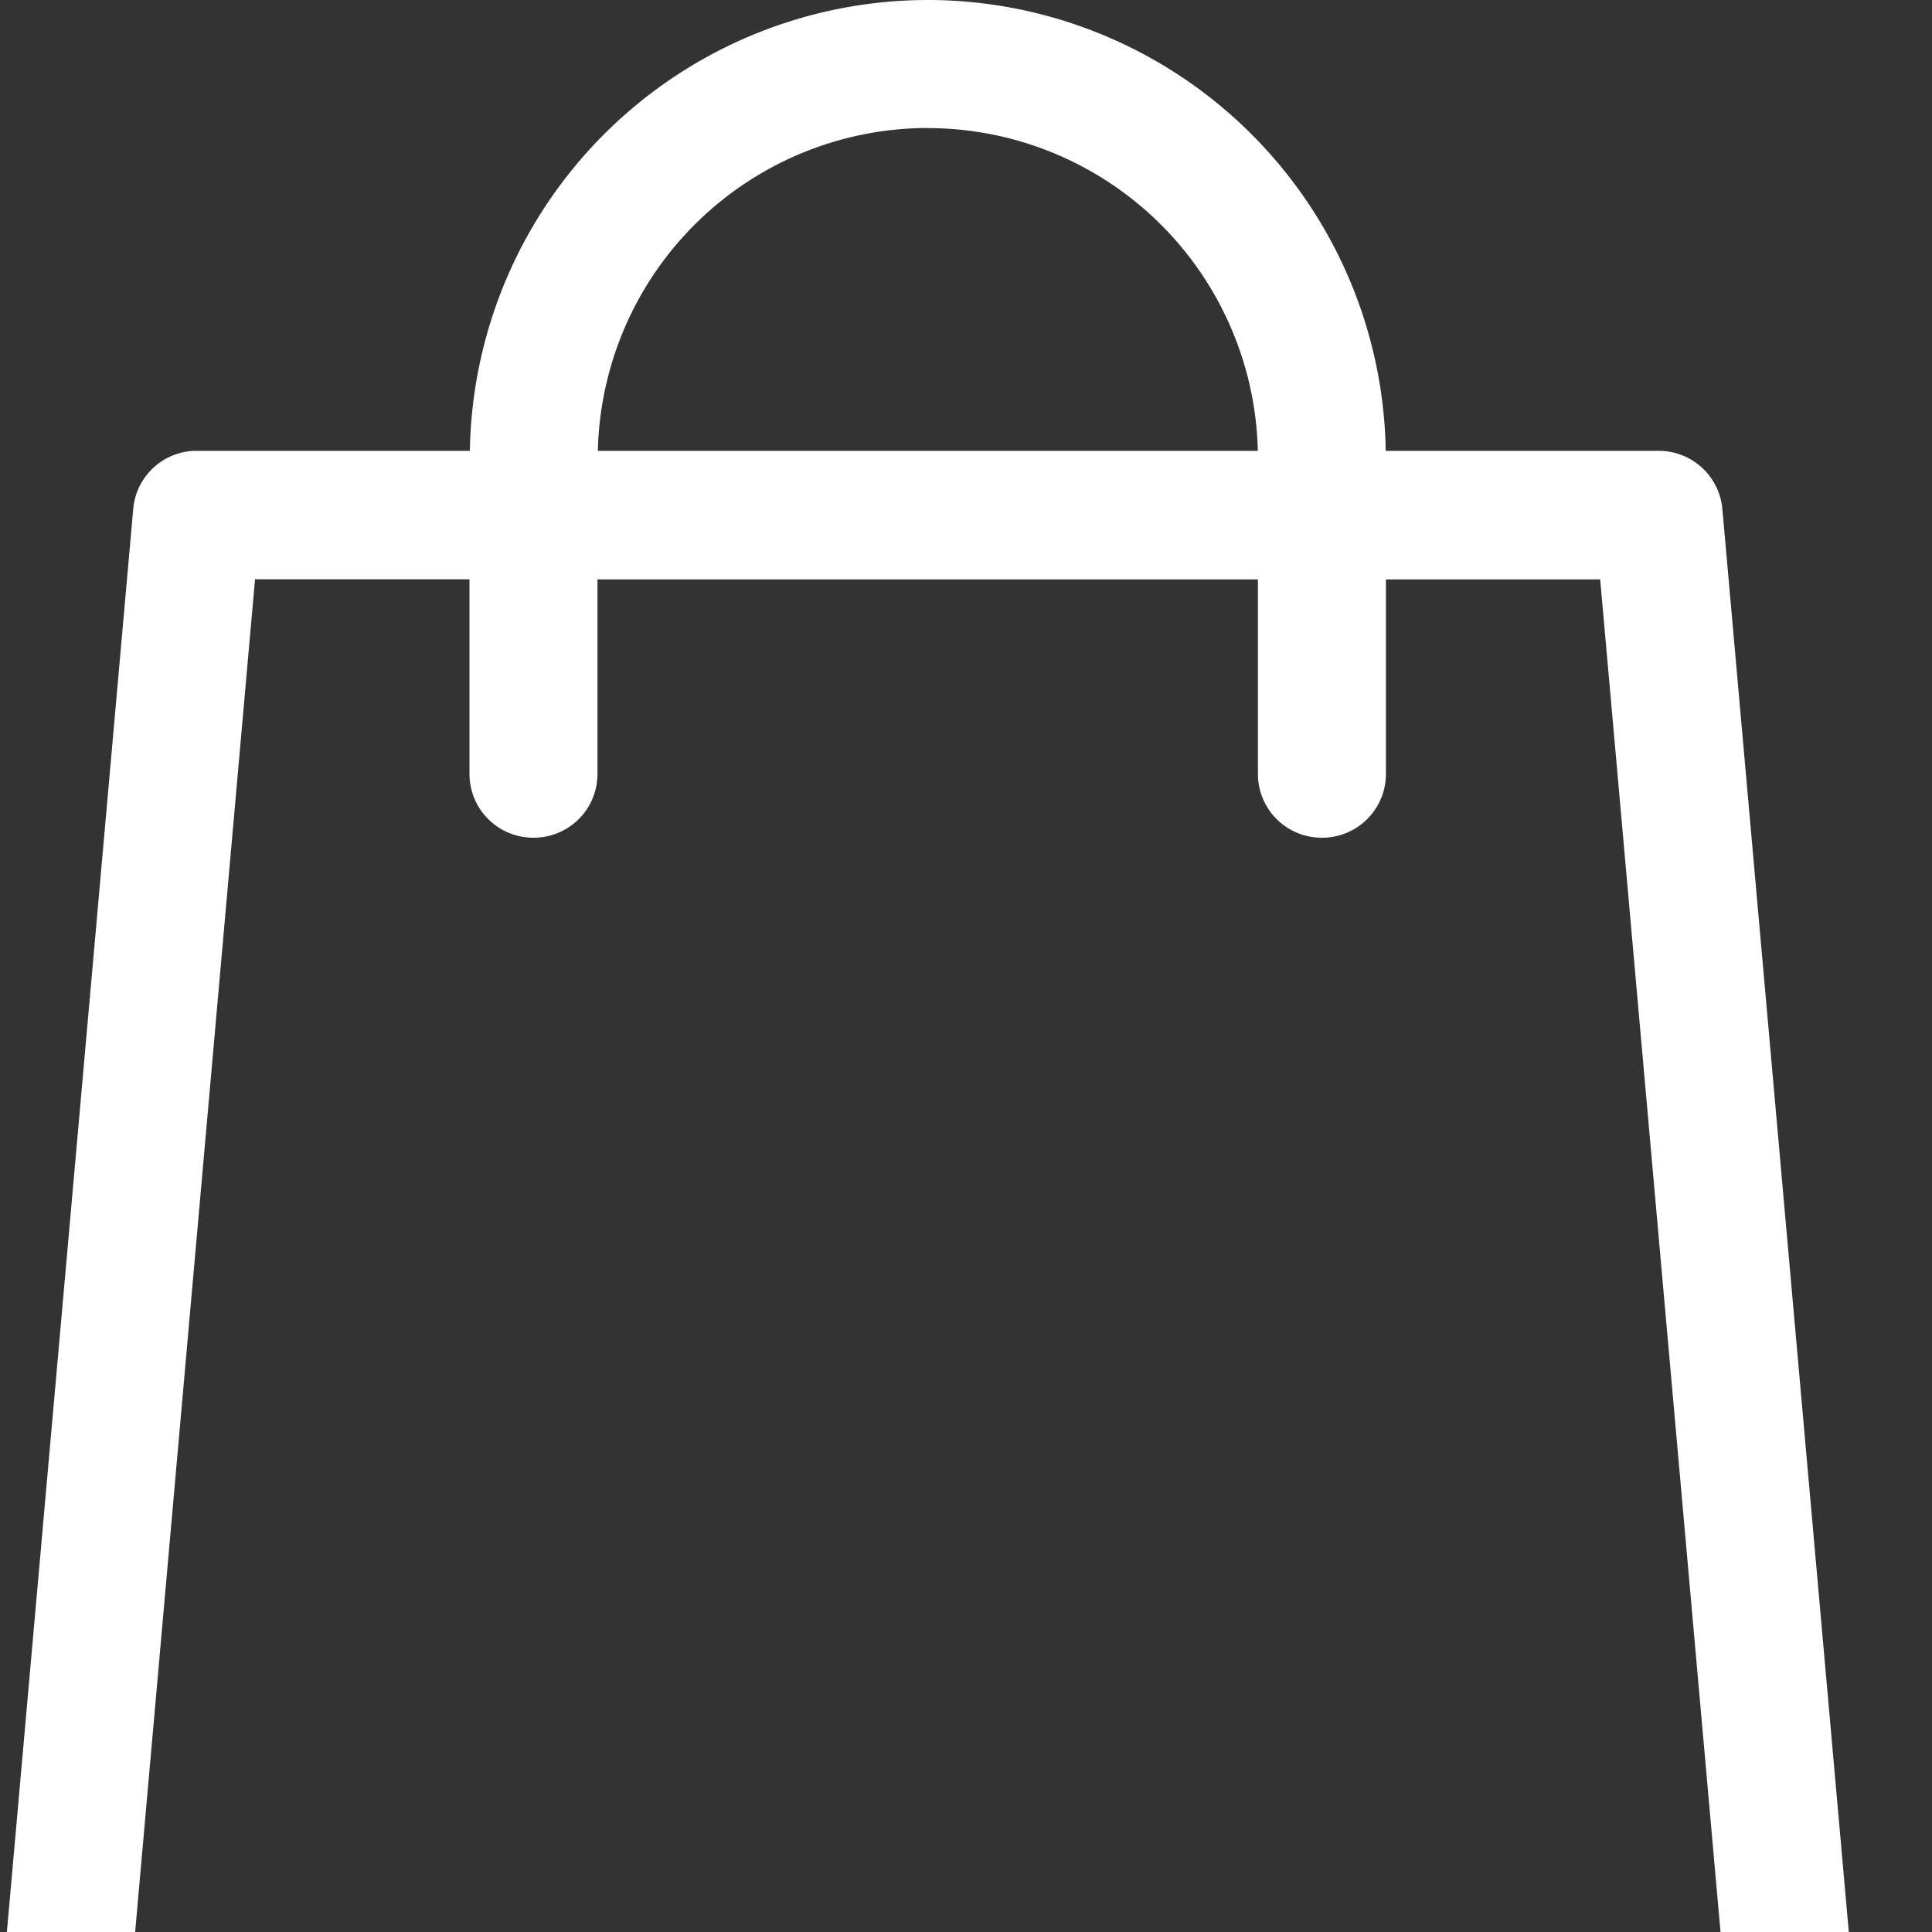 <svg width="20" height="24" fill="none" xmlns="http://www.w3.org/2000/svg" style="display: block; width: 20px; height: 20px;"><rect width="100%" height="100%" fill="#333333" stroke="none"/><path d="M19.205 20.746L17.83 5.271a.661.661 0 00-.658-.604h-2.827A4.745 4.745 0 009.605 0a4.745 4.745 0 00-4.741 4.667H2.037a.658.658 0 00-.658.604L.005 20.746c0 .02-.005.04-.005.059C0 22.567 1.615 24 3.602 24h12.005c1.988 0 3.603-1.433 3.603-3.195 0-.02 0-.04-.005-.059zm-9.6-19.42a3.42 3.42 0 013.416 3.341H6.189a3.42 3.42 0 013.416-3.342zm6.002 21.349H3.602c-1.246 0-2.257-.825-2.277-1.84L2.64 5.997H4.86V8.01a.66.66 0 00.662.662.66.66 0 00.663-.662V5.998h6.837V8.01a.66.66 0 00.662.662.66.66 0 00.663-.662V5.998h2.218l1.32 14.836c-.019 1.016-1.035 1.84-2.277 1.84z" fill="#fff"></path></svg>